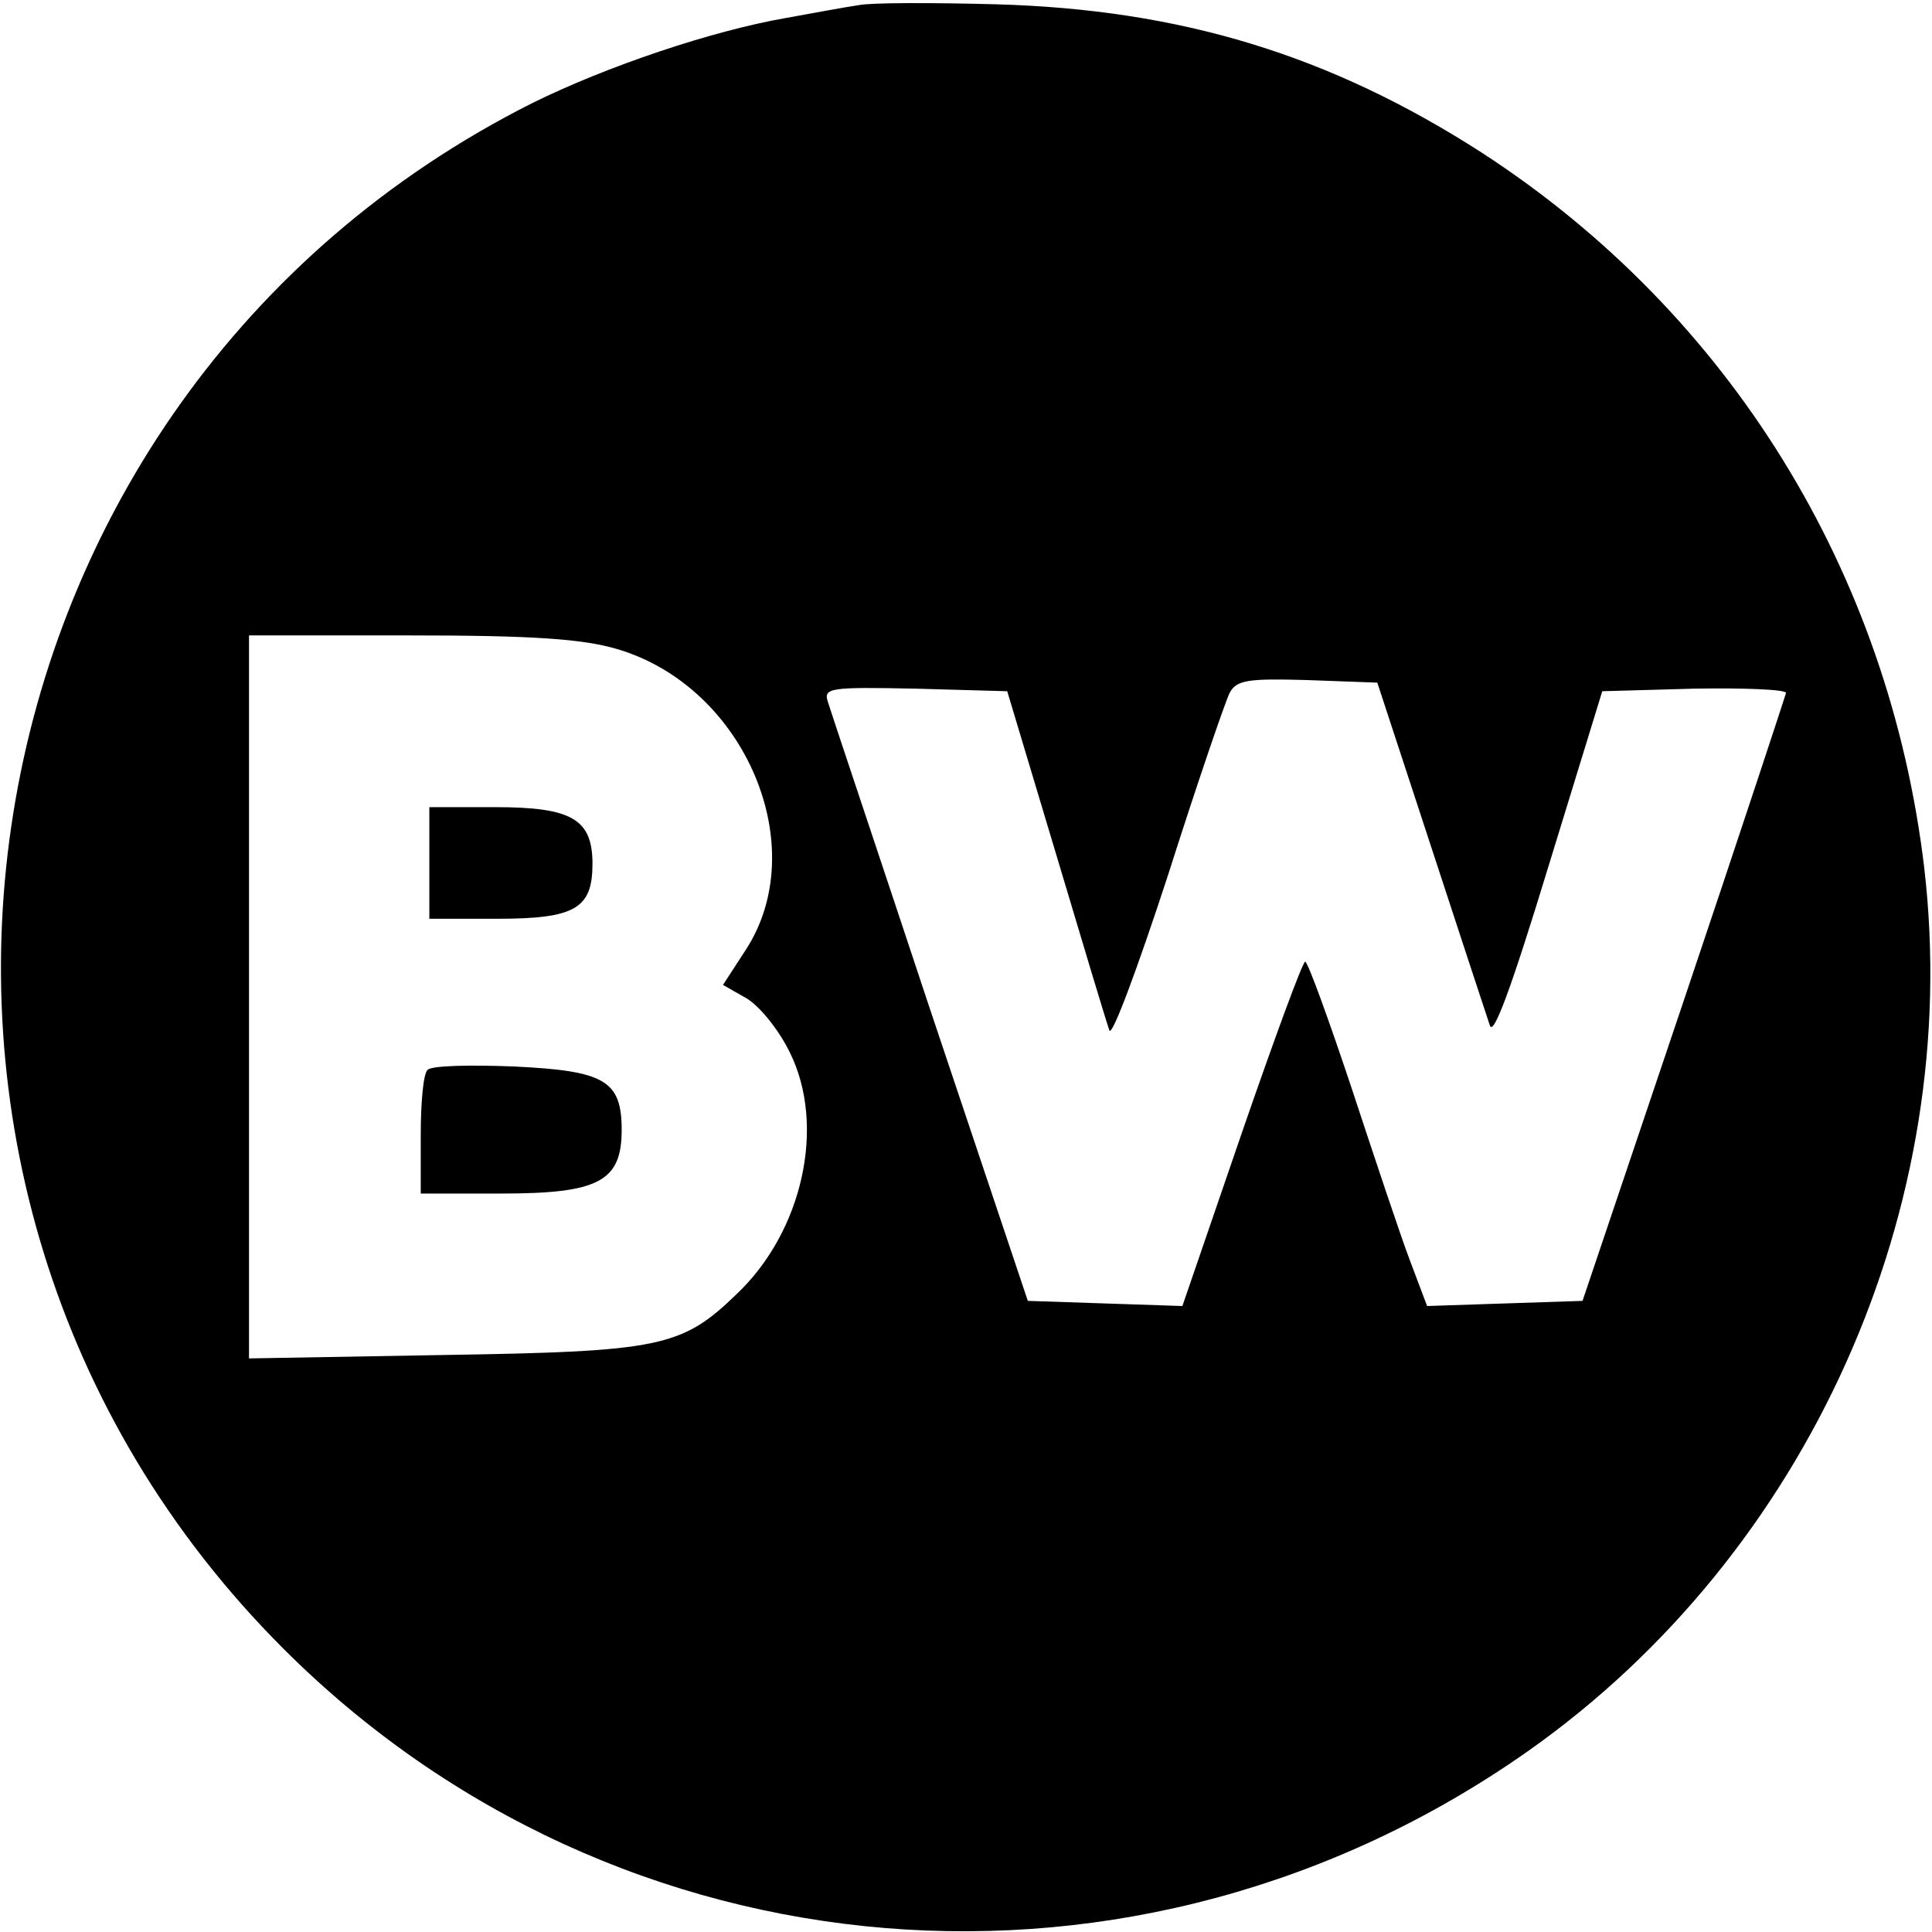 <?xml version="1.0" standalone="no"?>
<!DOCTYPE svg PUBLIC "-//W3C//DTD SVG 20010904//EN"
 "http://www.w3.org/TR/2001/REC-SVG-20010904/DTD/svg10.dtd">
<svg version="1.0" xmlns="http://www.w3.org/2000/svg"
 width="225pt" height="225pt" viewBox="0 0 225 225"
 preserveAspectRatio="xMidYMid meet">
<g transform="translate(0,225) scale(0.1,-0.1)"
fill="#000000" stroke="none">
<path d="M1000 2244 c-14 -2 -52 -9 -85 -15 -86 -15 -208 -56 -295 -99 -684
-344 -831 -1259 -290 -1800 389 -389 996 -439 1450 -119 326 230 507 633 461
1028 -41 345 -227 646 -515 833 -177 114 -351 167 -566 173 -74 2 -146 2 -160
-1z m-281 -750 c149 -44 228 -231 149 -351 l-26 -40 28 -16 c16 -10 38 -38 50
-63 42 -85 15 -208 -62 -281 -64 -62 -89 -67 -340 -71 l-228 -4 0 421 0 421
188 0 c142 0 201 -4 241 -16z m947 -228 c34 -104 65 -198 69 -210 4 -14 25 43
68 184 l63 205 107 3 c59 1 107 -1 107 -5 -1 -4 -54 -165 -119 -358 l-118
-350 -91 -3 -90 -3 -20 53 c-11 29 -41 119 -68 201 -27 81 -51 147 -54 147 -3
0 -36 -90 -74 -200 l-69 -201 -90 3 -90 3 -114 340 c-62 187 -116 348 -119
358 -5 16 3 17 102 15 l107 -3 57 -190 c31 -104 59 -197 62 -205 3 -8 33 73
68 180 34 107 67 203 72 213 8 15 21 17 90 15 l82 -3 62 -189z"/>
<path d="M500 1245 l0 -65 79 0 c91 0 111 12 111 64 0 52 -24 66 -113 66 l-77
0 0 -65z"/>
<path d="M498 1004 c-5 -4 -8 -38 -8 -76 l0 -68 94 0 c113 0 140 14 140 74 0
58 -20 69 -126 74 -51 2 -96 1 -100 -4z"/>
</g>
</svg>

